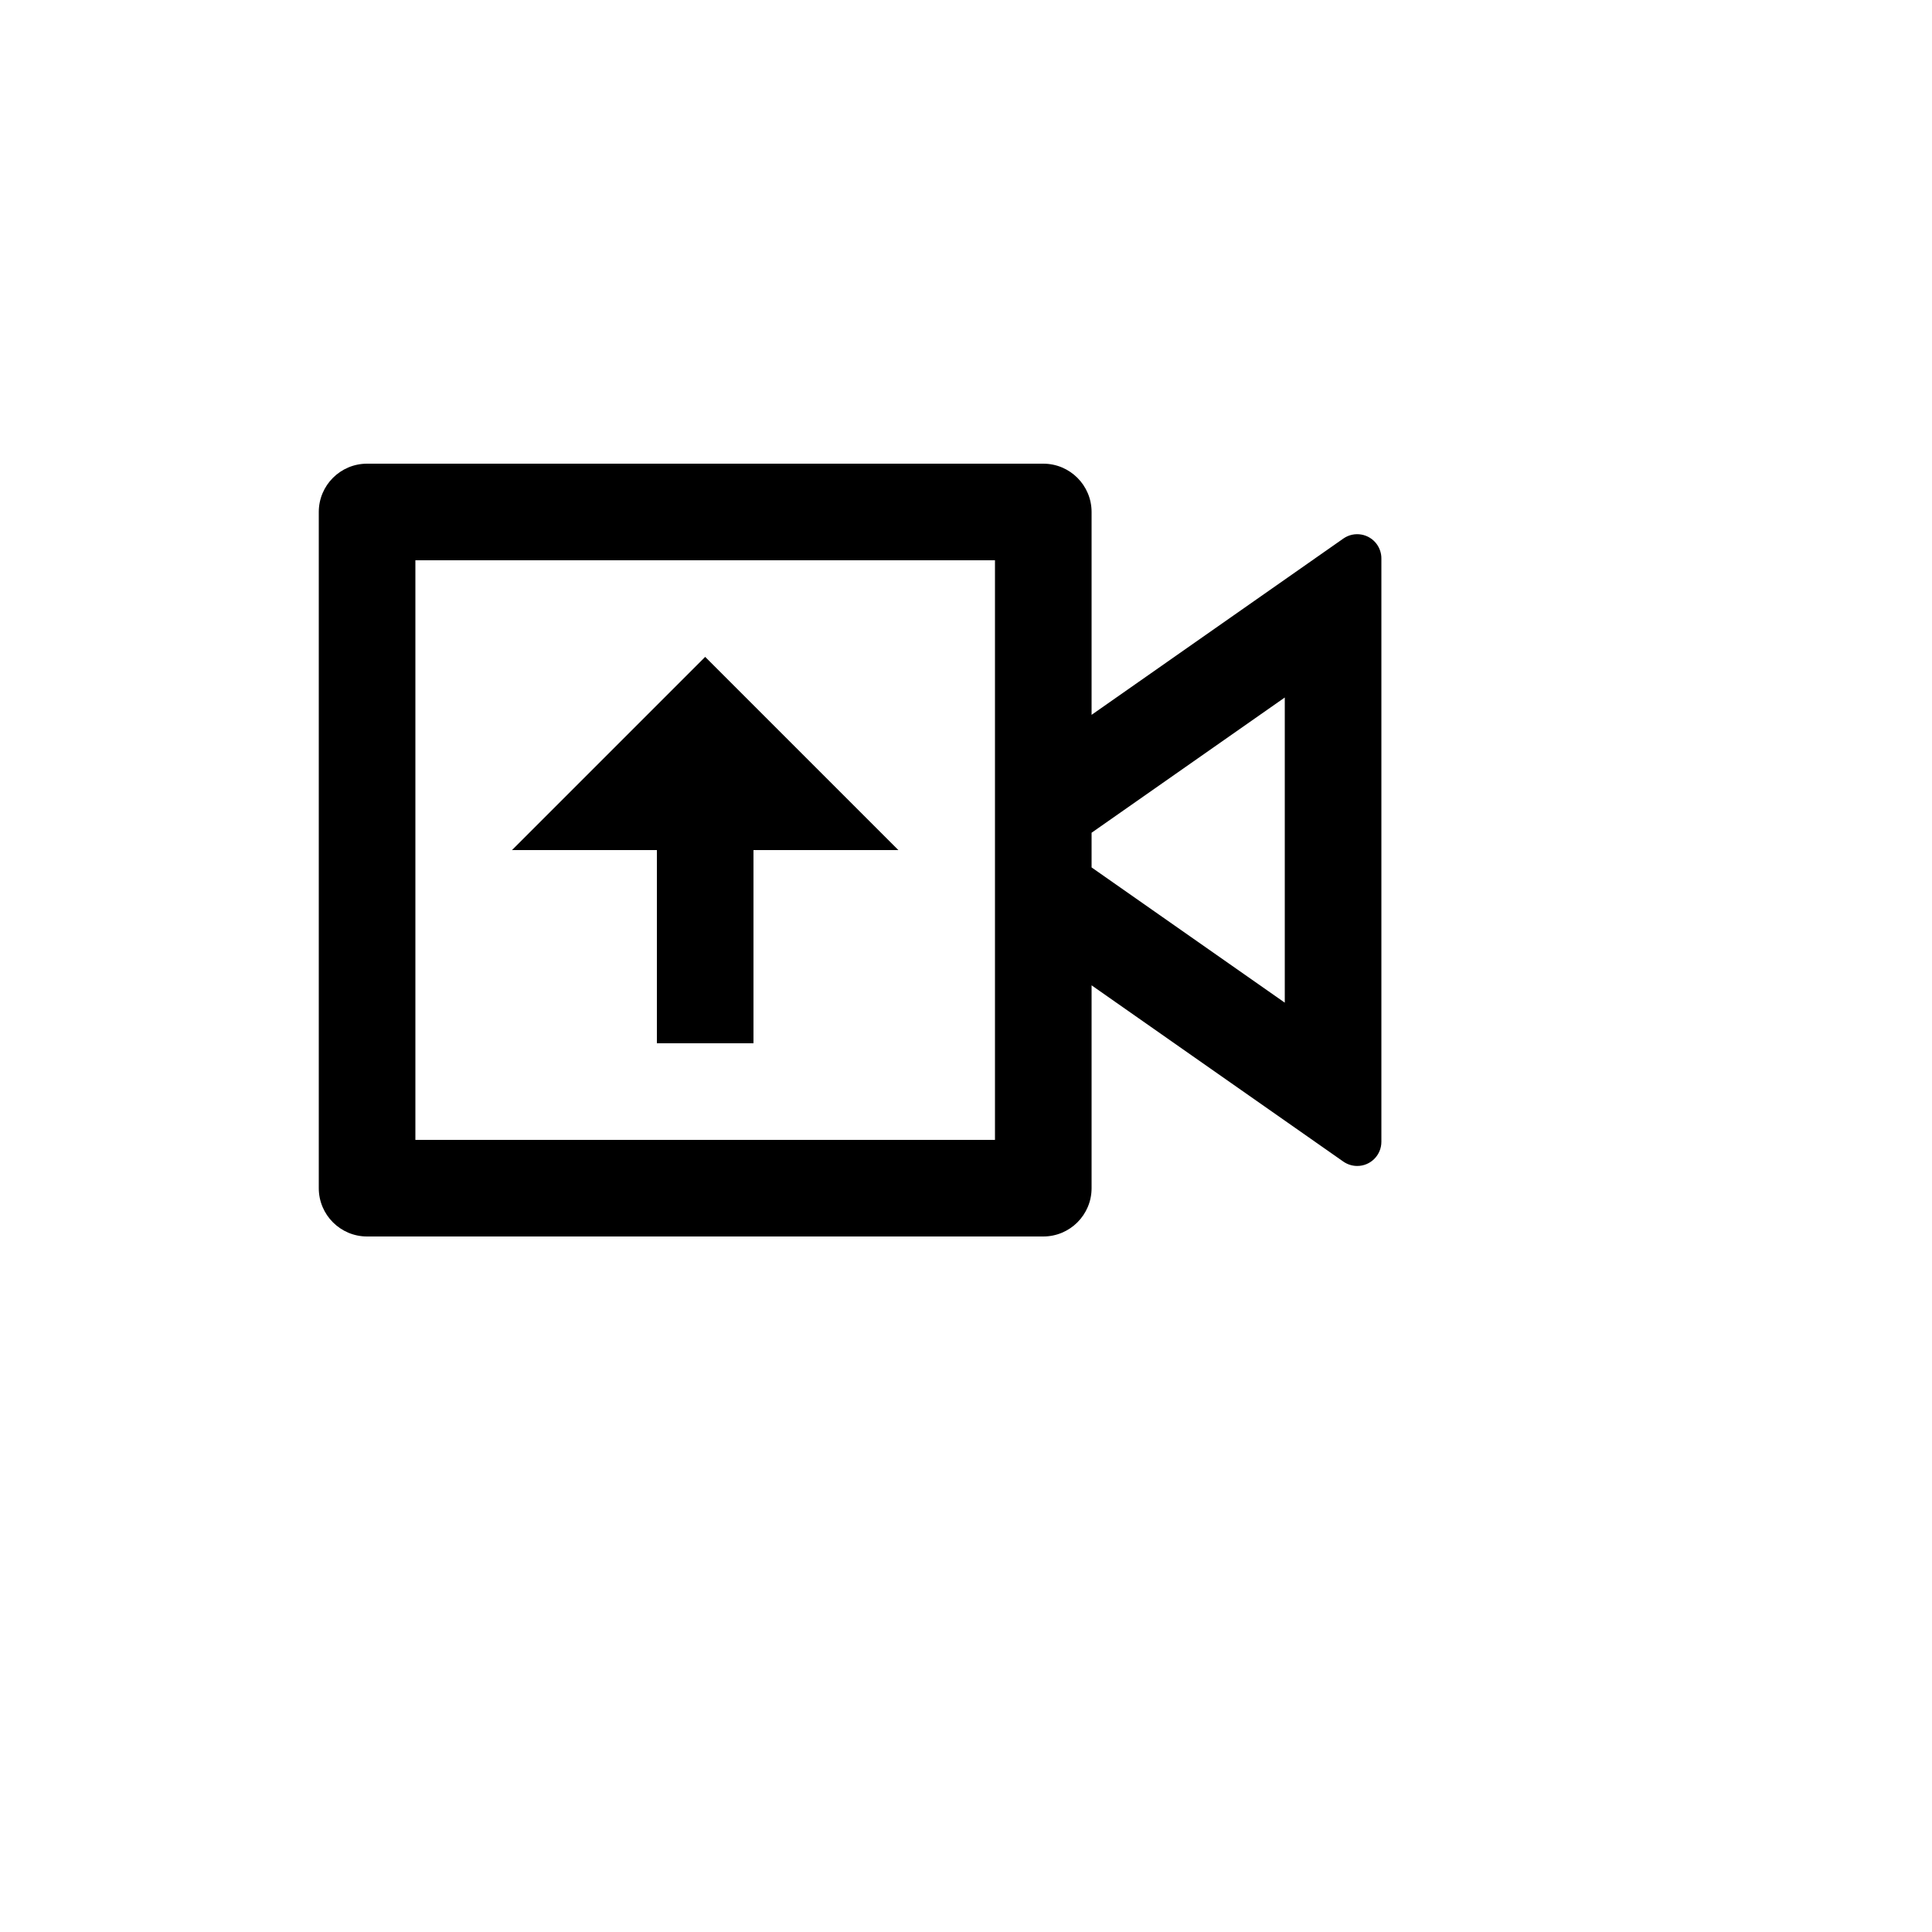 <svg xmlns="http://www.w3.org/2000/svg" version="1.1" xmlns:xlink="http://www.w3.org/1999/xlink" width="100%" height="100%" id="svgWorkerArea" viewBox="-25 -25 625 625" xmlns:idraw="https://idraw.muisca.co" style="background: white;"><defs id="defsdoc"><pattern id="patternBool" x="0" y="0" width="10" height="10" patternUnits="userSpaceOnUse" patternTransform="rotate(35)"><circle cx="5" cy="5" r="4" style="stroke: none;fill: #ff000070;"></circle></pattern></defs><g id="fileImp-199972826" class="cosito"><path id="pathImp-370151722" fill="none" class="grouped" d="M62.5 62.5C62.5 62.5 437.5 62.5 437.5 62.5 437.5 62.5 437.5 437.5 437.5 437.5 437.5 437.5 62.5 437.5 62.5 437.5 62.5 437.5 62.5 62.5 62.5 62.5"></path><path id="pathImp-796121543" class="grouped" d="M312.5 125C321.125 125 328.125 132 328.125 140.625 328.125 140.625 328.125 206.25 328.125 206.25 328.125 206.25 409.578 149.219 409.578 149.219 413.109 146.75 417.984 147.609 420.469 151.156 421.375 152.469 421.875 154.031 421.875 155.625 421.875 155.625 421.875 344.375 421.875 344.375 421.875 348.688 418.375 352.188 414.062 352.188 412.453 352.188 410.891 351.688 409.578 350.781 409.578 350.781 328.125 293.75 328.125 293.75 328.125 293.75 328.125 359.375 328.125 359.375 328.125 368 321.125 375 312.5 375 312.5 375 93.75 375 93.75 375 85.125 375 78.125 368 78.125 359.375 78.125 359.375 78.125 140.625 78.125 140.625 78.125 132 85.125 125 93.75 125 93.75 125 312.5 125 312.5 125 312.5 125 312.5 125 312.5 125M296.875 156.25C296.875 156.25 109.375 156.25 109.375 156.25 109.375 156.25 109.375 343.75 109.375 343.75 109.375 343.75 296.875 343.75 296.875 343.75 296.875 343.75 296.875 156.25 296.875 156.25 296.875 156.25 296.875 156.25 296.875 156.25M203.125 187.5C203.125 187.5 265.625 250 265.625 250 265.625 250 218.75 250 218.75 250 218.75 250 218.75 312.5 218.75 312.5 218.75 312.5 187.5 312.5 187.5 312.5 187.5 312.5 187.5 250 187.5 250 187.5 250 140.625 250 140.625 250 140.625 250 203.125 187.5 203.125 187.5 203.125 187.5 203.125 187.5 203.125 187.5M390.625 200.641C390.625 200.641 328.125 244.391 328.125 244.391 328.125 244.391 328.125 255.609 328.125 255.609 328.125 255.609 390.625 299.359 390.625 299.359 390.625 299.359 390.625 200.625 390.625 200.625 390.625 200.625 390.625 200.641 390.625 200.641"></path></g></svg>